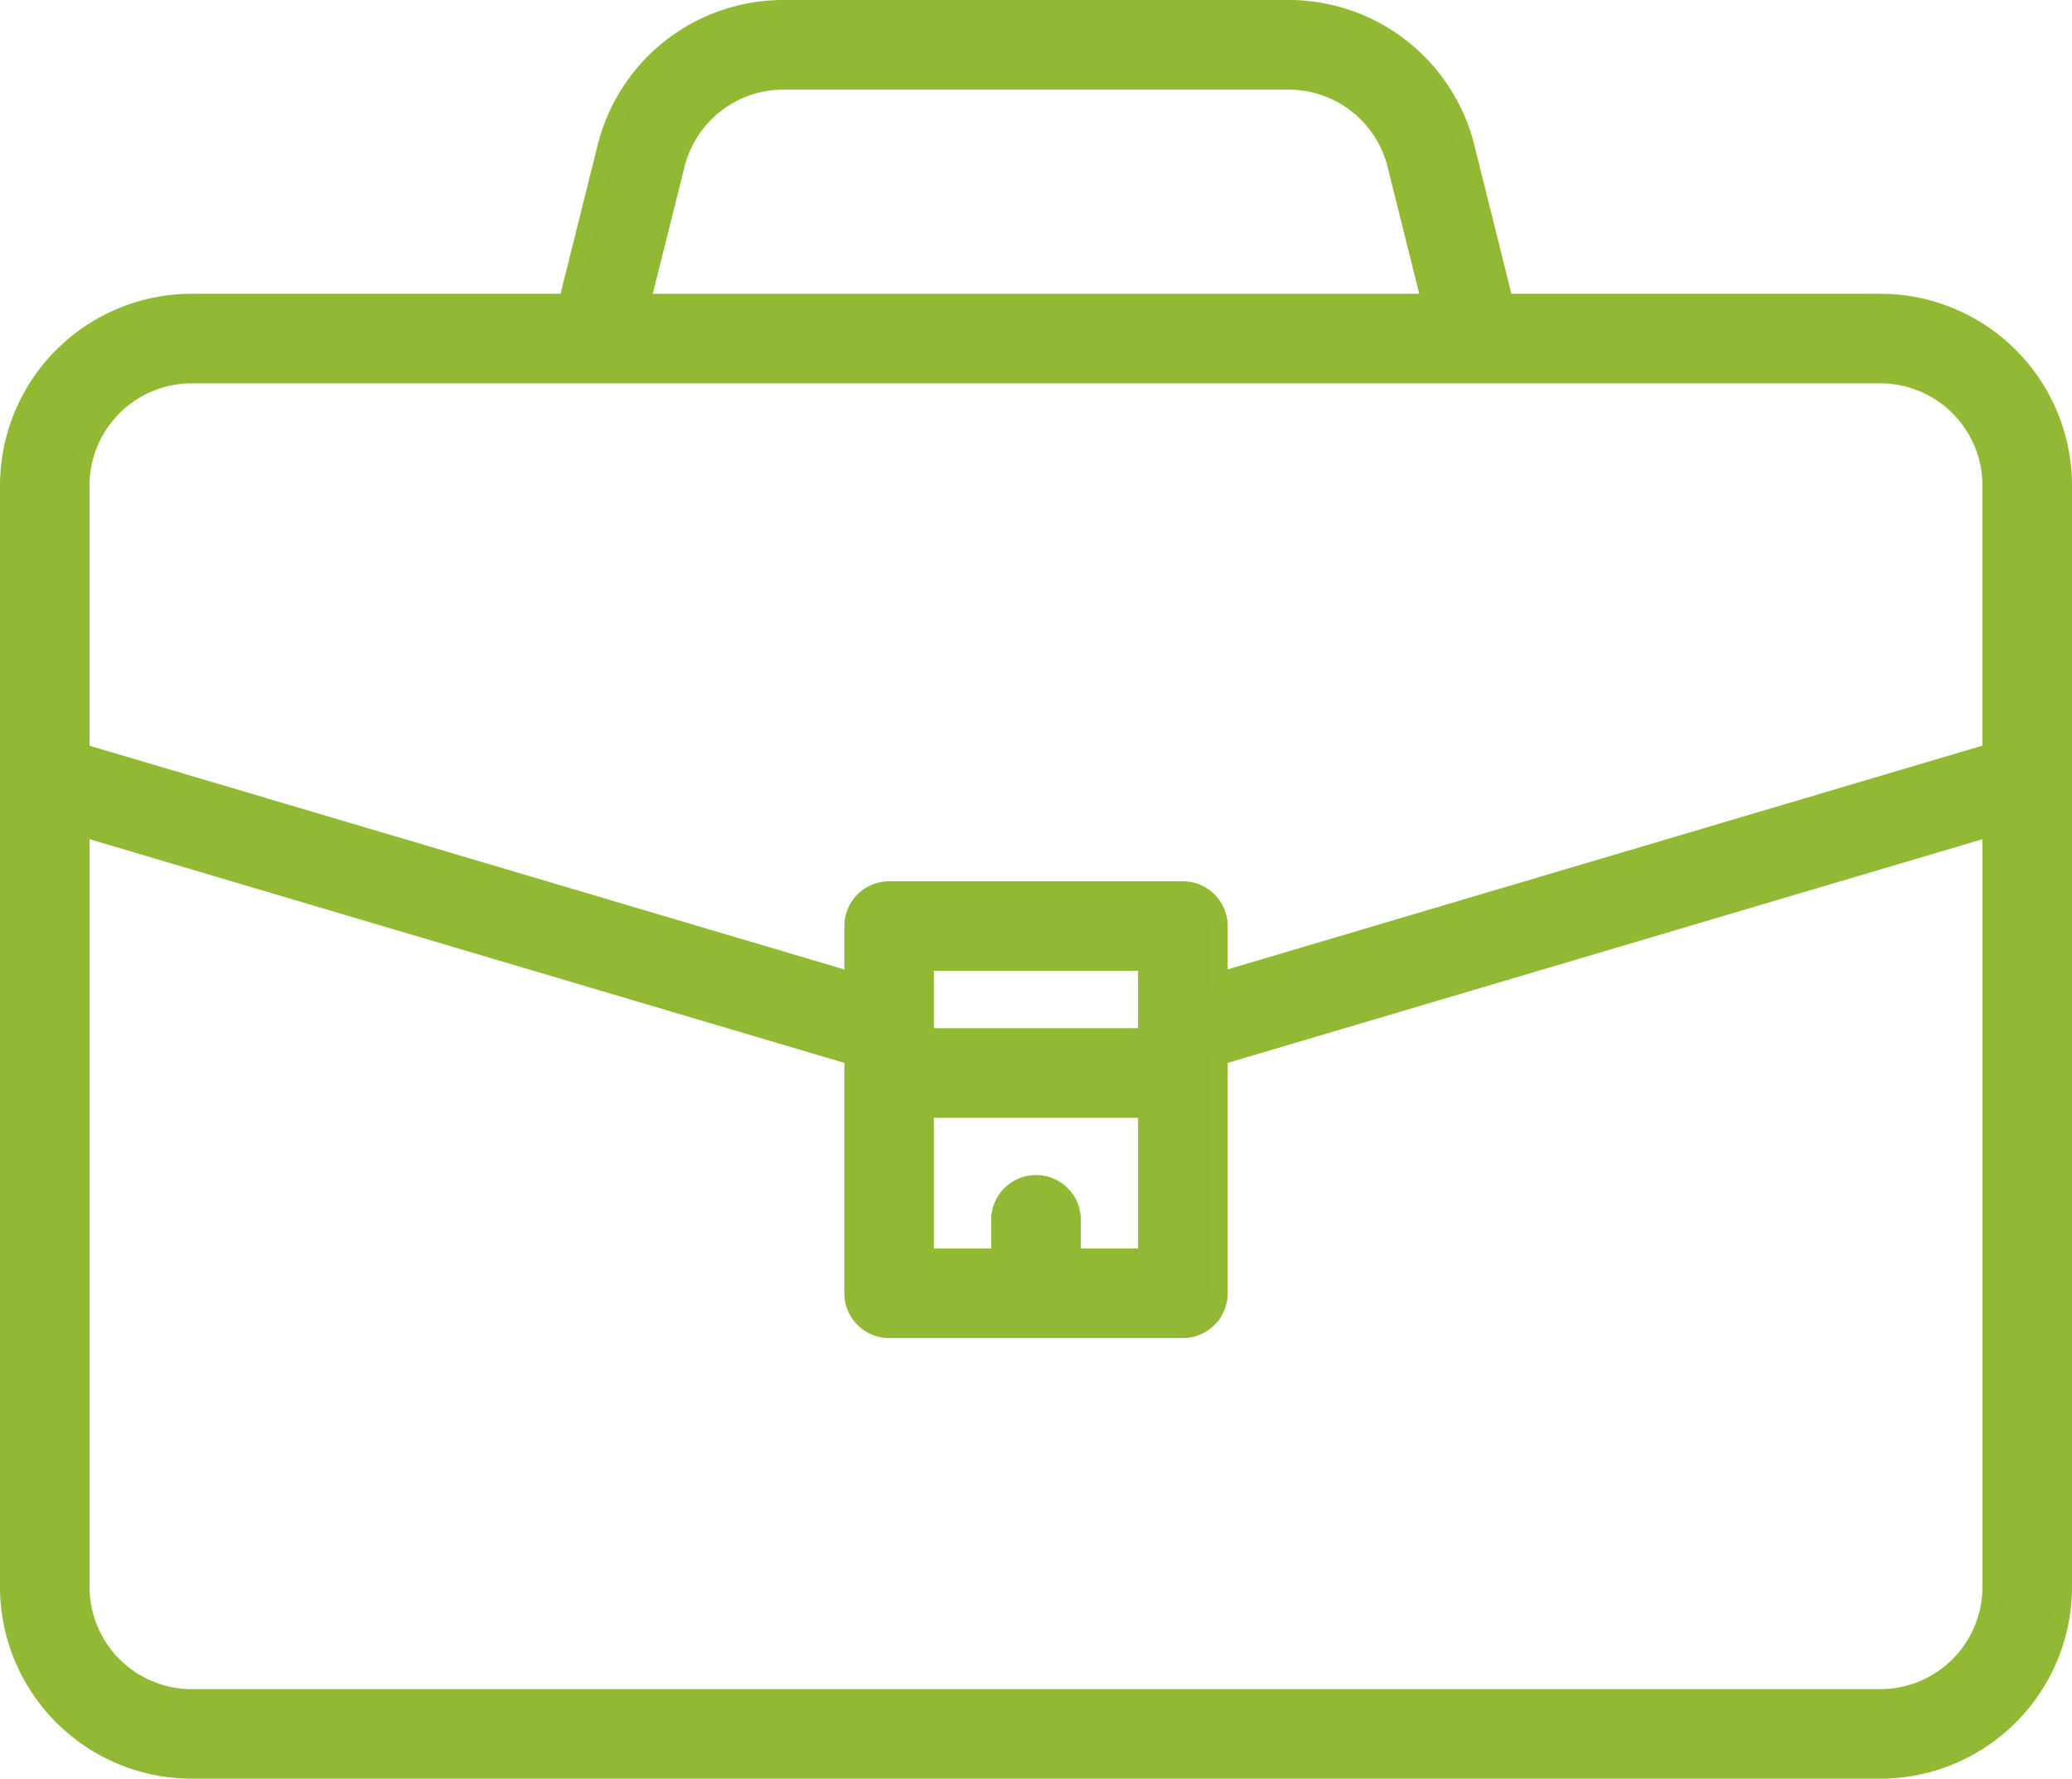 <svg xmlns="http://www.w3.org/2000/svg" width="128.44" height="110.234" viewBox="0 0 128.44 110.234">
  <path id="d34c9b6a60bfc3e5f21f872c468b31a1" d="M13.379,113.234H118.061a11.394,11.394,0,0,0,11.379-11.379V33.584a11.394,11.394,0,0,0-11.379-11.379H94.8L92.41,12.62A11.365,11.365,0,0,0,81.368,4h-31.3A11.36,11.36,0,0,0,39.03,12.62l-2.394,9.585H13.379A11.392,11.392,0,0,0,2,33.584v68.271A11.394,11.394,0,0,0,13.379,113.234Zm104.683-4.551H13.379a6.835,6.835,0,0,1-6.827-6.827V54.839L54.341,69V83.65a2.276,2.276,0,0,0,2.276,2.276H74.823A2.276,2.276,0,0,0,77.1,83.65V69l47.79-14.16v47.016A6.835,6.835,0,0,1,118.061,108.683ZM65.72,76.823A2.276,2.276,0,0,0,63.444,79.1v2.276H58.893v-9.1H72.547v9.1H68V79.1A2.276,2.276,0,0,0,65.72,76.823ZM72.547,67.3v.423H58.893V63.169H72.547Zm-29.1-53.575a6.818,6.818,0,0,1,6.627-5.17h31.3A6.827,6.827,0,0,1,88,13.722l2.116,8.484H41.324ZM6.551,33.584a6.835,6.835,0,0,1,6.827-6.827H118.061a6.835,6.835,0,0,1,6.827,6.827v16.5L77.1,64.247V60.893a2.276,2.276,0,0,0-2.276-2.276H56.617a2.276,2.276,0,0,0-2.276,2.276v3.359L6.551,50.088Z" transform="translate(-1.5 -3.5)" fill="#91b834" stroke="#91b934" stroke-width="1"/>
</svg>
